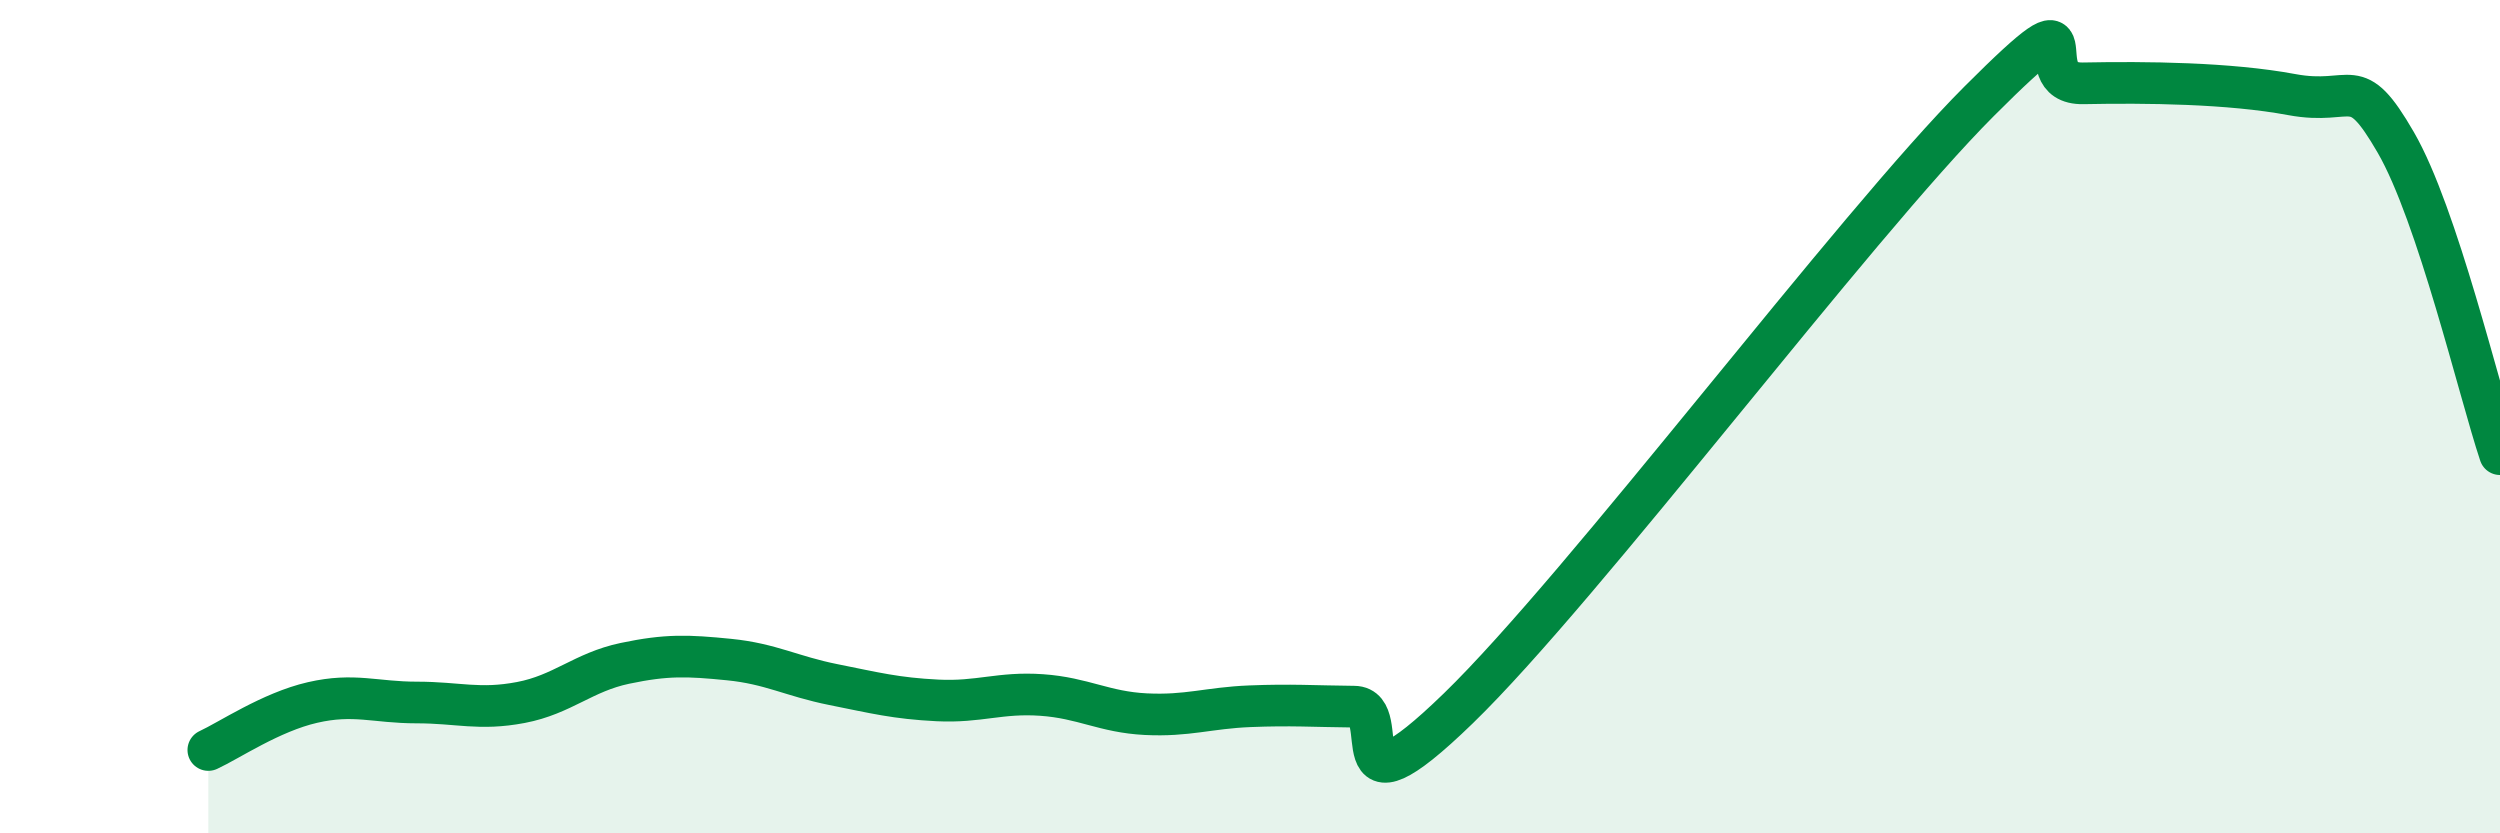 
    <svg width="60" height="20" viewBox="0 0 60 20" xmlns="http://www.w3.org/2000/svg">
      <path
        d="M 5,18 C 5.5,17.77 6.5,17.09 7.5,16.86 C 8.5,16.63 9,16.86 10,16.86 C 11,16.86 11.5,17.05 12.5,16.86 C 13.5,16.67 14,16.13 15,15.92 C 16,15.71 16.5,15.73 17.5,15.83 C 18.5,15.93 19,16.23 20,16.43 C 21,16.63 21.5,16.76 22.5,16.81 C 23.5,16.86 24,16.61 25,16.68 C 26,16.75 26.5,17.09 27.5,17.14 C 28.5,17.19 29,16.99 30,16.95 C 31,16.91 31.5,16.95 32.5,16.96 C 33.5,16.97 32,19.91 35,17 C 38,14.09 44.5,5.43 47.5,2.43 C 50.5,-0.57 48.5,2.03 50,2 C 51.5,1.97 53.5,1.99 55,2.27 C 56.5,2.55 56.5,1.69 57.5,3.42 C 58.5,5.15 59.5,9.4 60,10.9L60 20L5 20Z"
        fill="#008740"
        opacity="0.1"
        stroke-linecap="round"
        stroke-linejoin="round"
      />
      <path
        d="M 5,18 C 5.5,17.77 6.5,17.09 7.5,16.86 C 8.5,16.63 9,16.86 10,16.86 C 11,16.86 11.5,17.05 12.5,16.86 C 13.5,16.67 14,16.13 15,15.92 C 16,15.71 16.5,15.73 17.5,15.83 C 18.5,15.93 19,16.23 20,16.43 C 21,16.63 21.5,16.76 22.5,16.81 C 23.5,16.86 24,16.61 25,16.68 C 26,16.75 26.5,17.09 27.5,17.14 C 28.5,17.19 29,16.99 30,16.95 C 31,16.91 31.5,16.95 32.5,16.96 C 33.5,16.97 32,19.91 35,17 C 38,14.09 44.5,5.43 47.5,2.43 C 50.5,-0.57 48.5,2.03 50,2 C 51.5,1.97 53.5,1.99 55,2.27 C 56.5,2.55 56.5,1.69 57.5,3.42 C 58.5,5.15 59.5,9.4 60,10.9"
        stroke="#008740"
        stroke-width="1"
        fill="none"
        stroke-linecap="round"
        stroke-linejoin="round"
      />
    </svg>
  